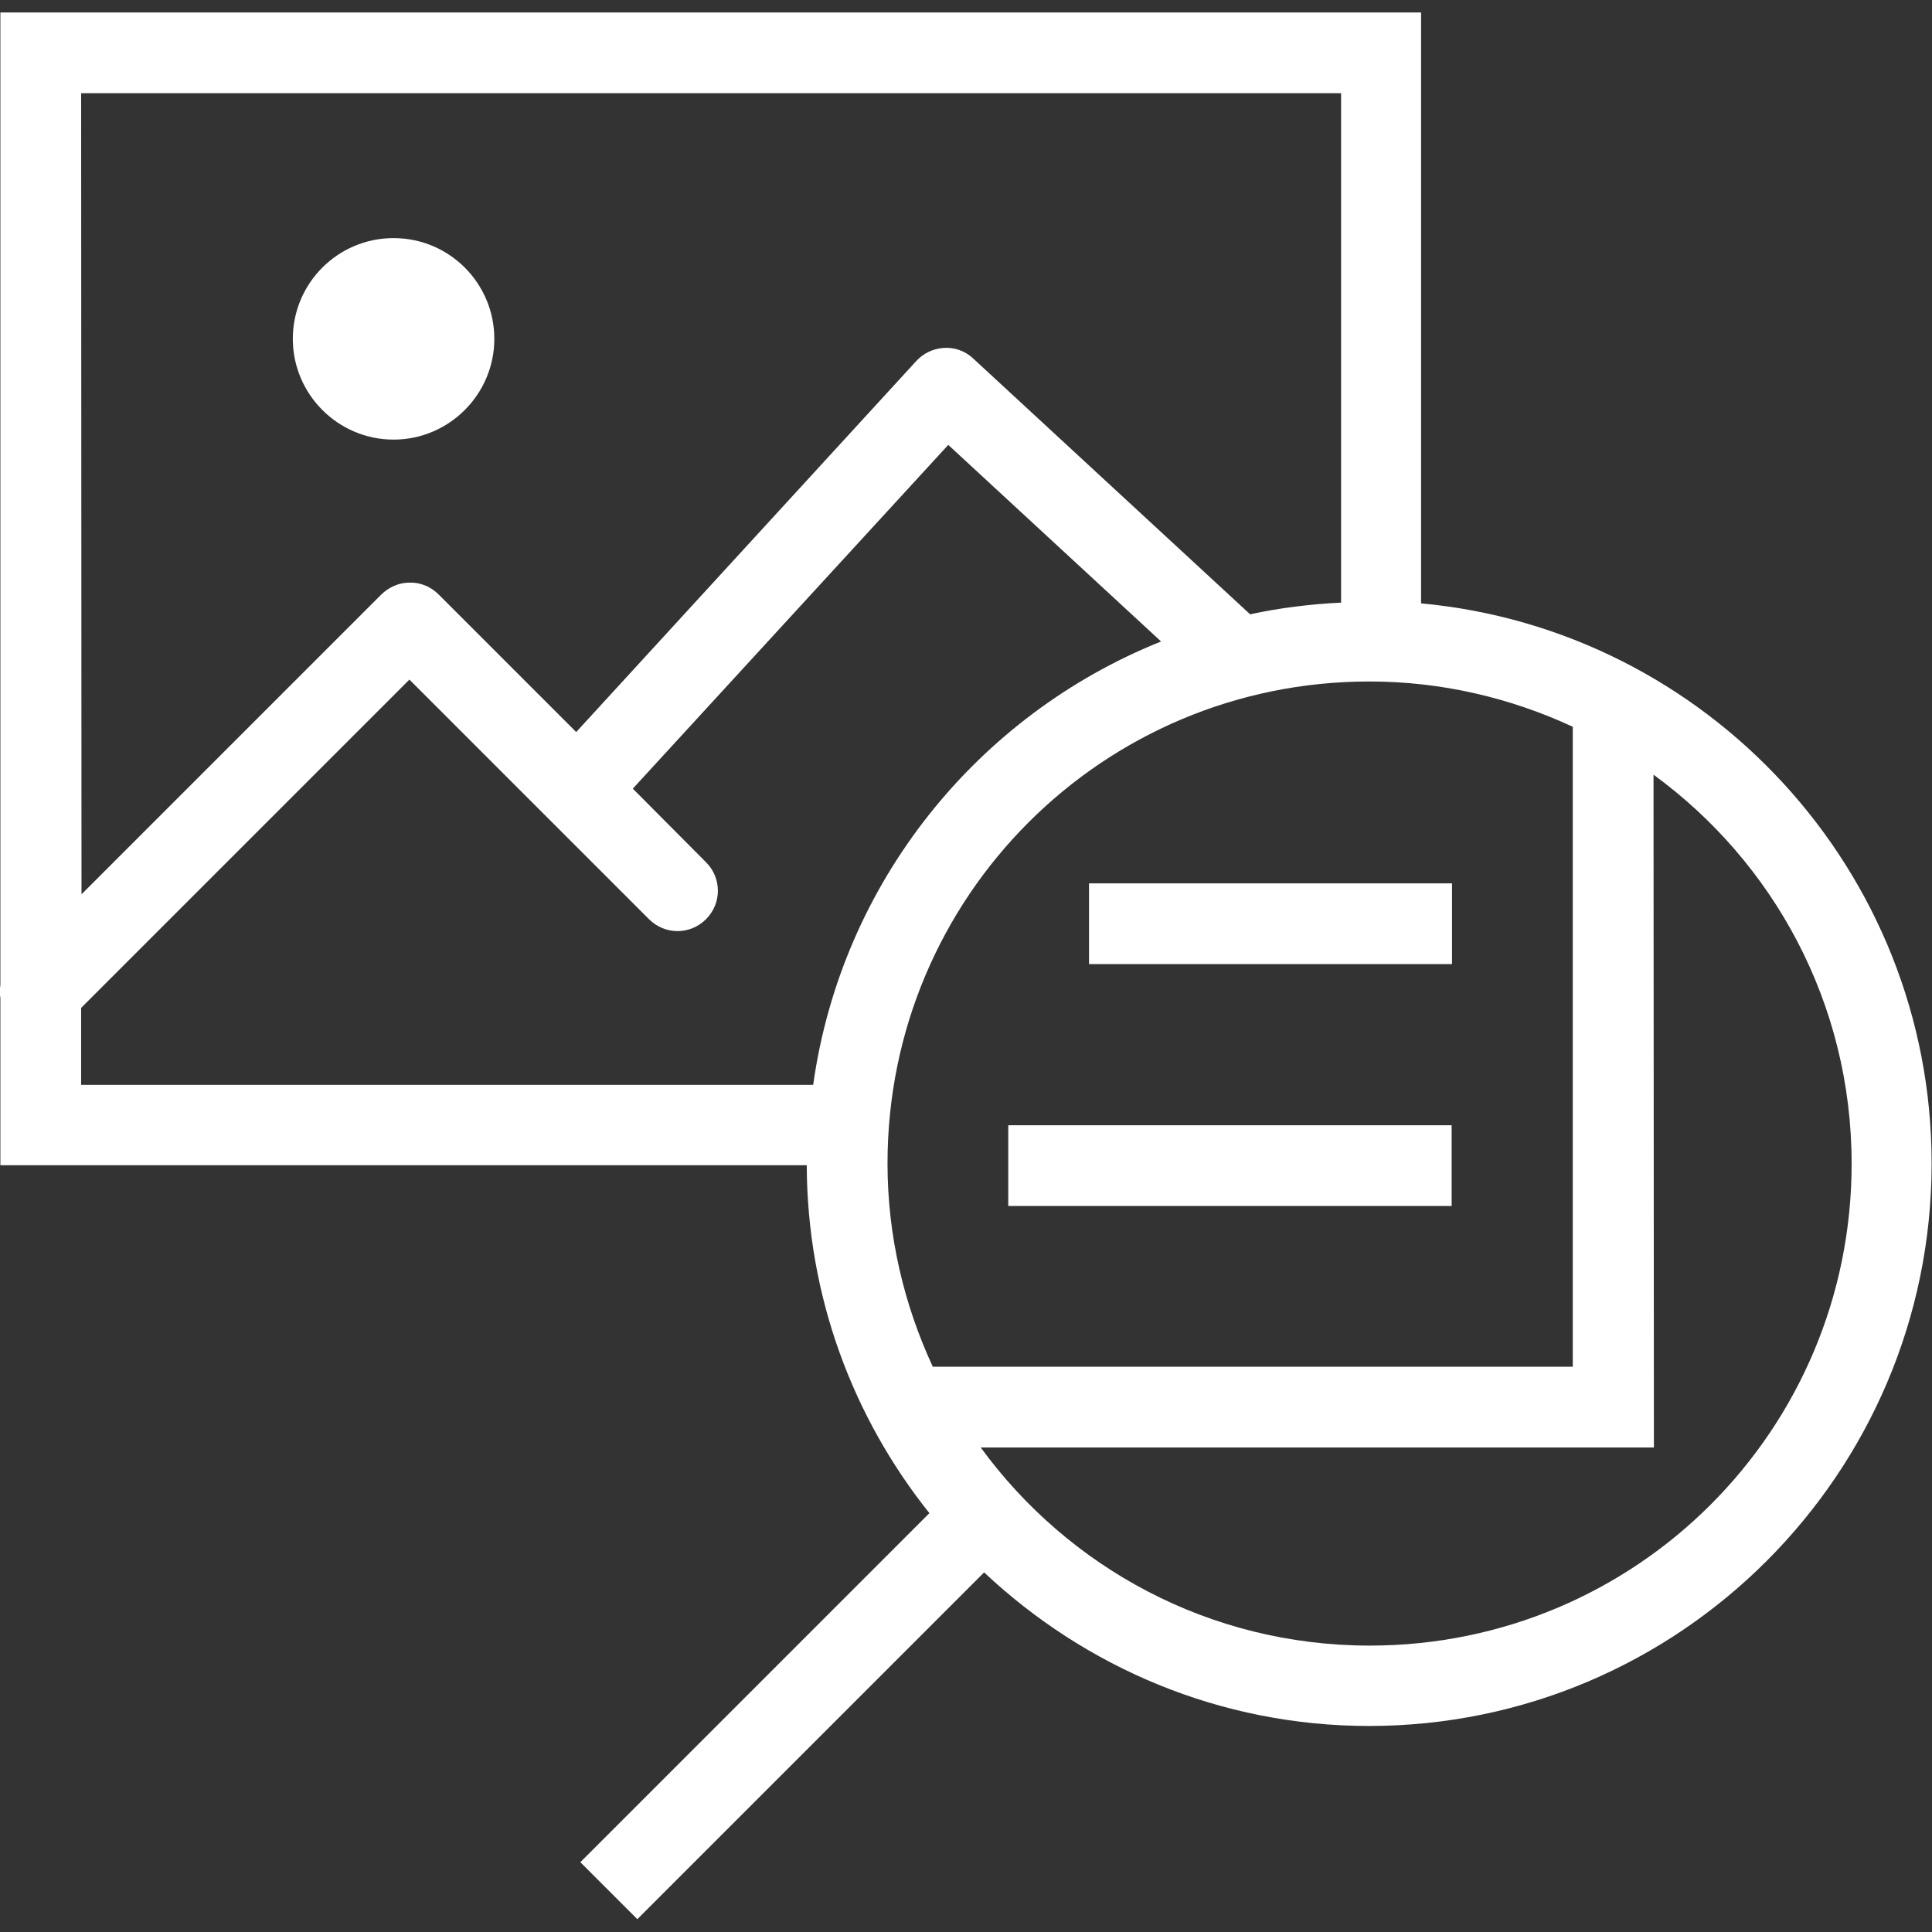 <?xml version="1.0" encoding="utf-8"?>
<!-- Generator: Adobe Illustrator 25.1.0, SVG Export Plug-In . SVG Version: 6.00 Build 0)  -->
<svg version="1.1" id="Layer_1" xmlns="http://www.w3.org/2000/svg" xmlns:xlink="http://www.w3.org/1999/xlink" x="0px" y="0px"
	 viewBox="0 0 512 512" style="enable-background:new 0 0 512 512;" xml:space="preserve">
<rect x="0" y="0" width="512" height="512" fill="#333333" stroke="none"/>
<style type="text/css">
	.st0{fill:#FFFFFF;}
</style>
<path class="st0" d="M0.1,3.3V261c-0.2,1.2-0.2,2.4,0,3.5v44.3h213.7c0.1,34.9,12.3,66.9,32.5,92.2l-92.5,92.5l15.1,15.1l91.9-91.9
	c26.7,25.1,62.5,40.7,102,40.7c82.2,0,149.1-66.9,149.1-149.1c0-77.5-59.5-141.4-135.3-148.4V3.3H0.1z M21.5,24.7h333.9v135
	c-8.2,0.4-16.3,1.4-24.1,3.1L257.9,95c-2.1-2-5-3-7.8-2.8s-5.4,1.4-7.3,3.5L152.7,194l-36.5-36.5c-2-2-4.8-3.2-7.7-3.1
	c-2.8,0-5.4,1.2-7.4,3.1L21.6,237L21.5,24.7L21.5,24.7z M104.3,63.1c-14.8,0-26.7,12-26.7,26.7s12,26.7,26.7,26.7s26.7-12,26.7-26.7
	S119.1,63.1,104.3,63.1z M251.3,117.9l56.4,52.1c-48.7,19.5-84.7,63.9-92.2,117.5h-194v-20.4l87-87l63.5,63.5
	c4.2,4.2,10.9,4.2,15.1,0c4.2-4.2,4.2-10.9,0-15.1L167.7,209L251.3,117.9z M362.9,180.6c19.3,0,37.5,4.4,53.9,12v169.6H247.2
	c-7.6-16.4-12-34.6-12-53.9C235.2,237.7,292.2,180.6,362.9,180.6z M438.2,205.3c31.8,23.2,52.5,60.6,52.5,103.1
	c0,70.7-57.1,127.7-127.7,127.7c-42.5,0-79.9-20.7-103.1-52.5h178.4L438.2,205.3L438.2,205.3z M288.6,234.1v21.4h96.2v-21.4H288.6z
	 M267.2,298.2v21.4h117.5v-21.4H267.2z"/>
</svg>
